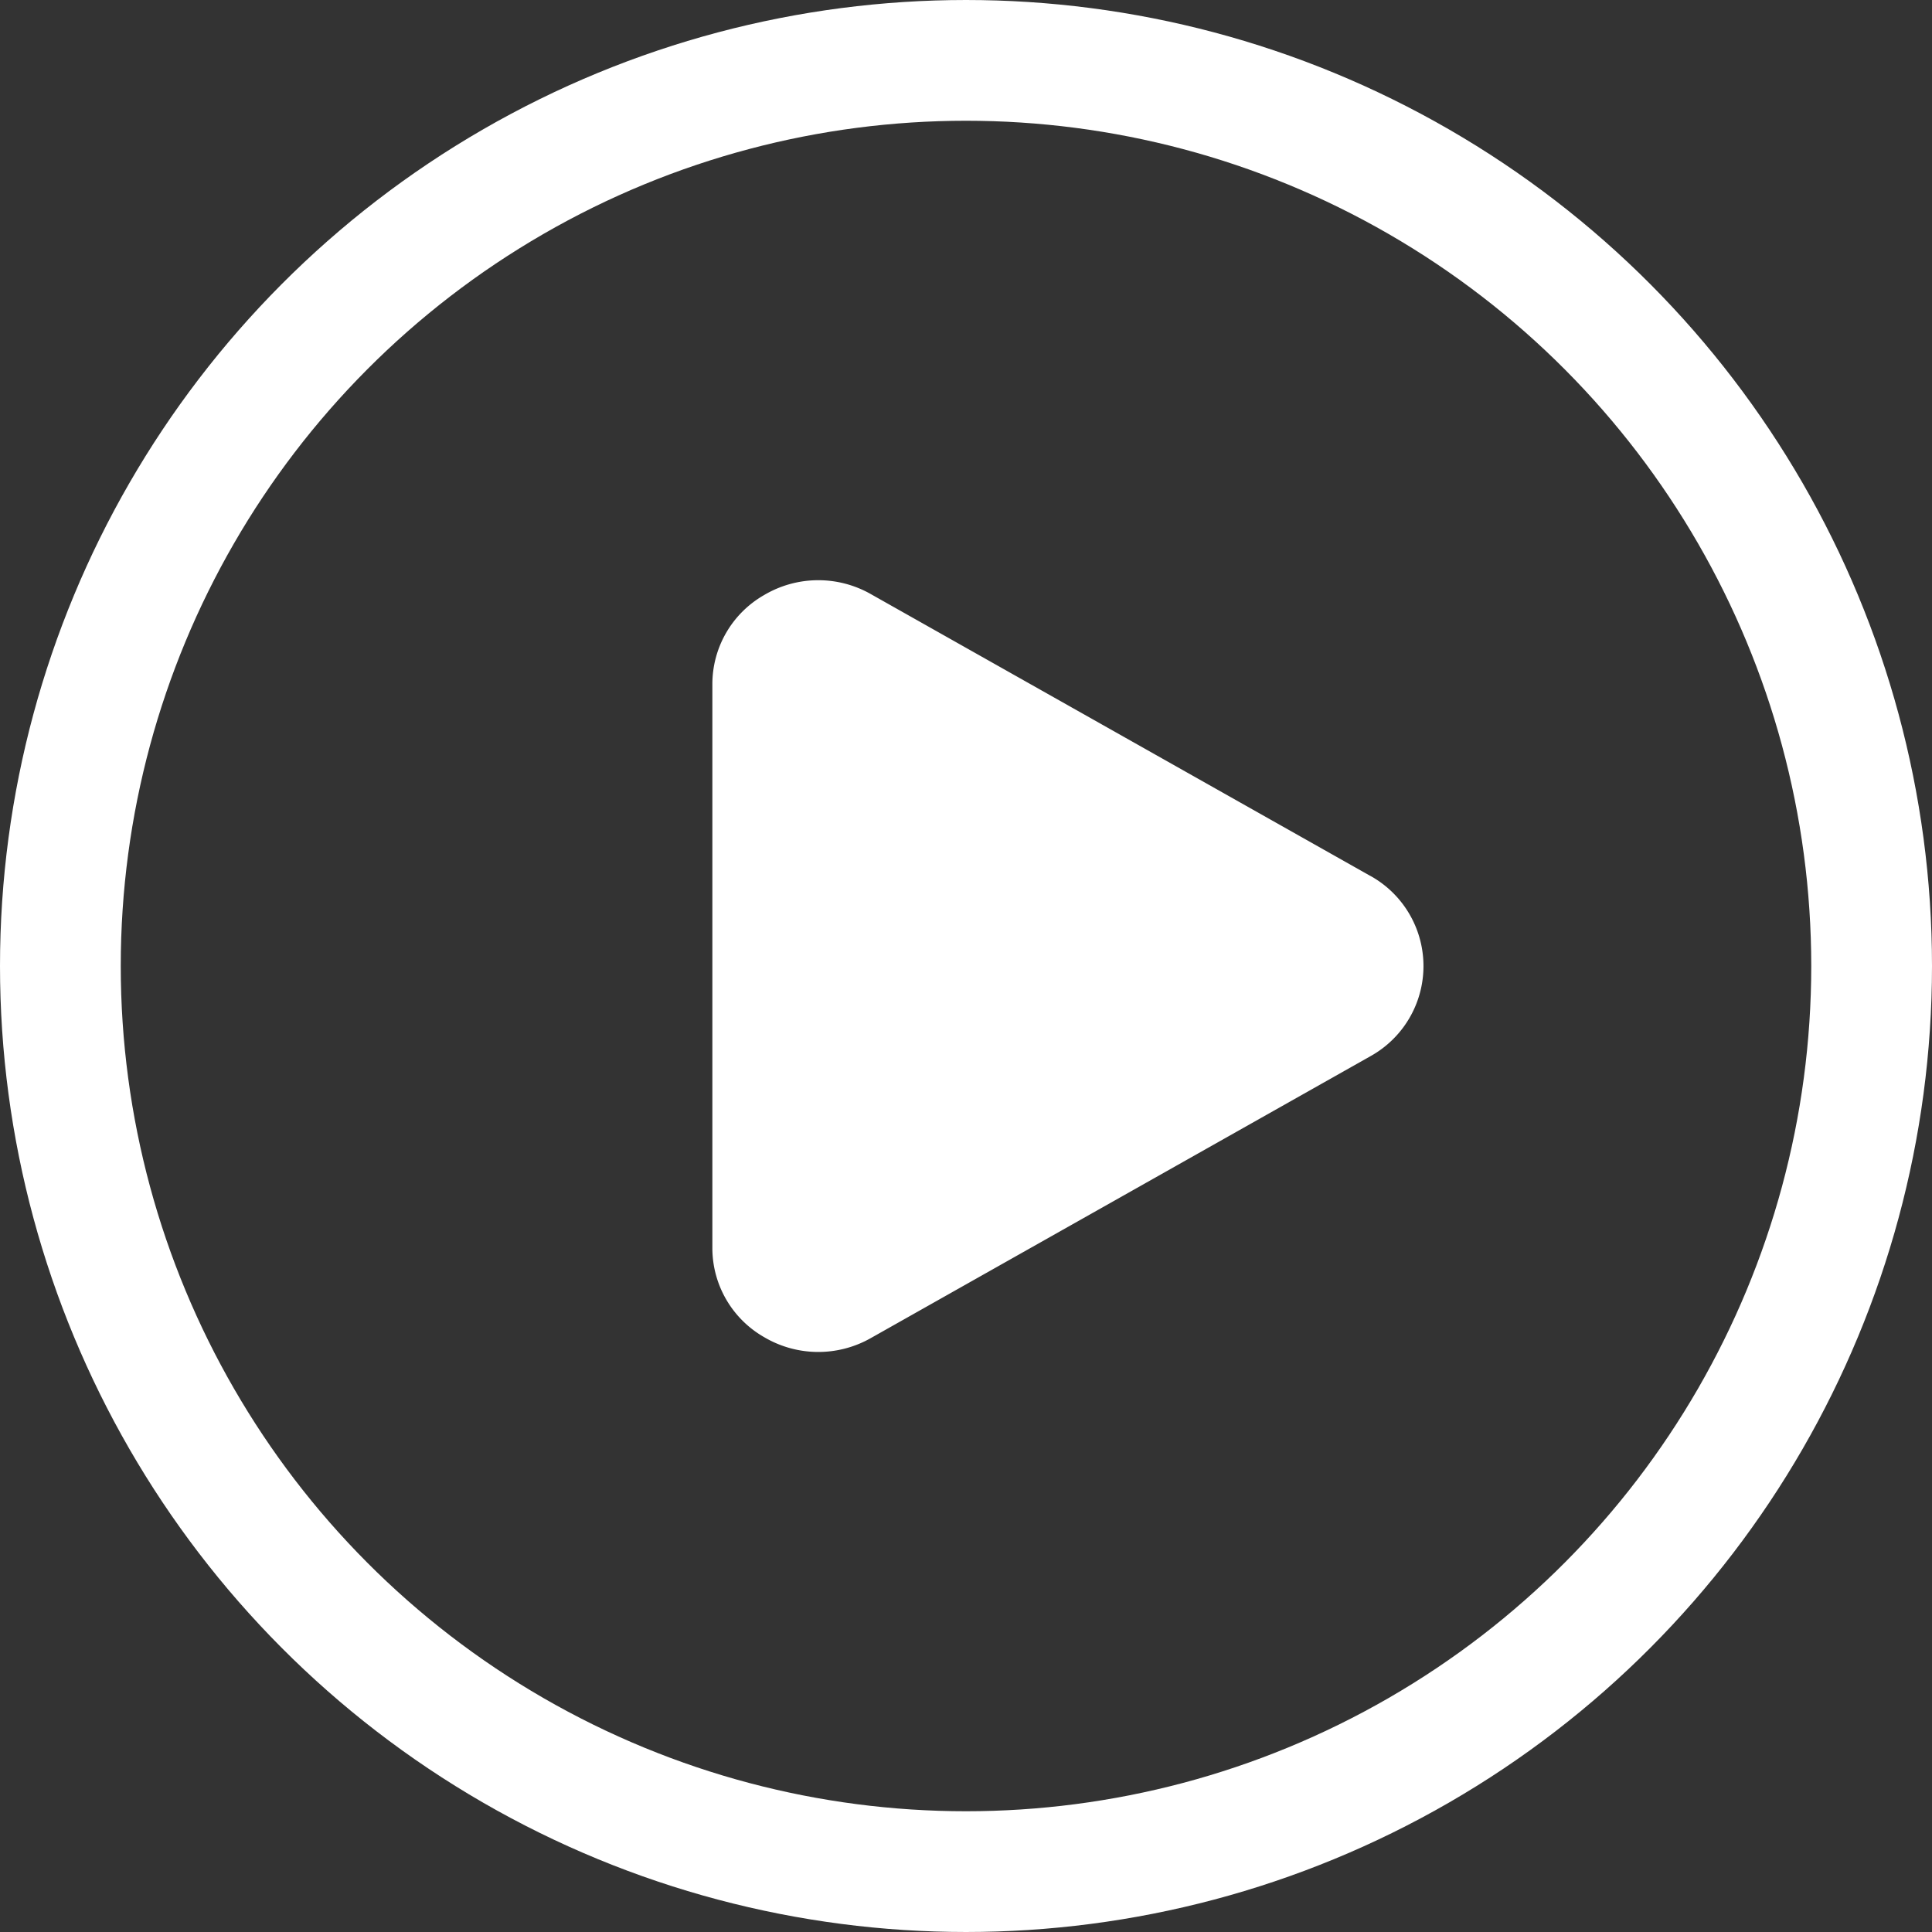 <svg xmlns="http://www.w3.org/2000/svg" width="32" height="32" viewBox="0 0 32 32">
  <rect x="0" y="0" width="32" height="32" fill="#333333" stroke="none"/>
  <g id="Group_65512" data-name="Group 65512" transform="translate(-281.833 -4389.833)">
    <g id="Ellipse_451" data-name="Ellipse 451" transform="translate(281.833 4389.833)" fill="none" stroke="#fff" stroke-width="2">
      <circle cx="16" cy="16" r="16" stroke="none"/>
      <circle cx="16" cy="16" r="15" fill="none"/>
    </g>
    <g id="Play" transform="translate(293.633 4399.444)">
      <path id="Path_21296" data-name="Path 21296" d="M19.23,11.894l-8.27-4.666a1.761,1.761,0,0,0-1.771.014,1.7,1.7,0,0,0-.857,1.48v9.331a1.7,1.7,0,0,0,.857,1.48,1.762,1.762,0,0,0,1.771.014l8.27-4.666a1.708,1.708,0,0,0,0-2.988Z" transform="translate(-8.333 -6.997)" fill="#fff"/>
    </g>
  </g>
</svg>
